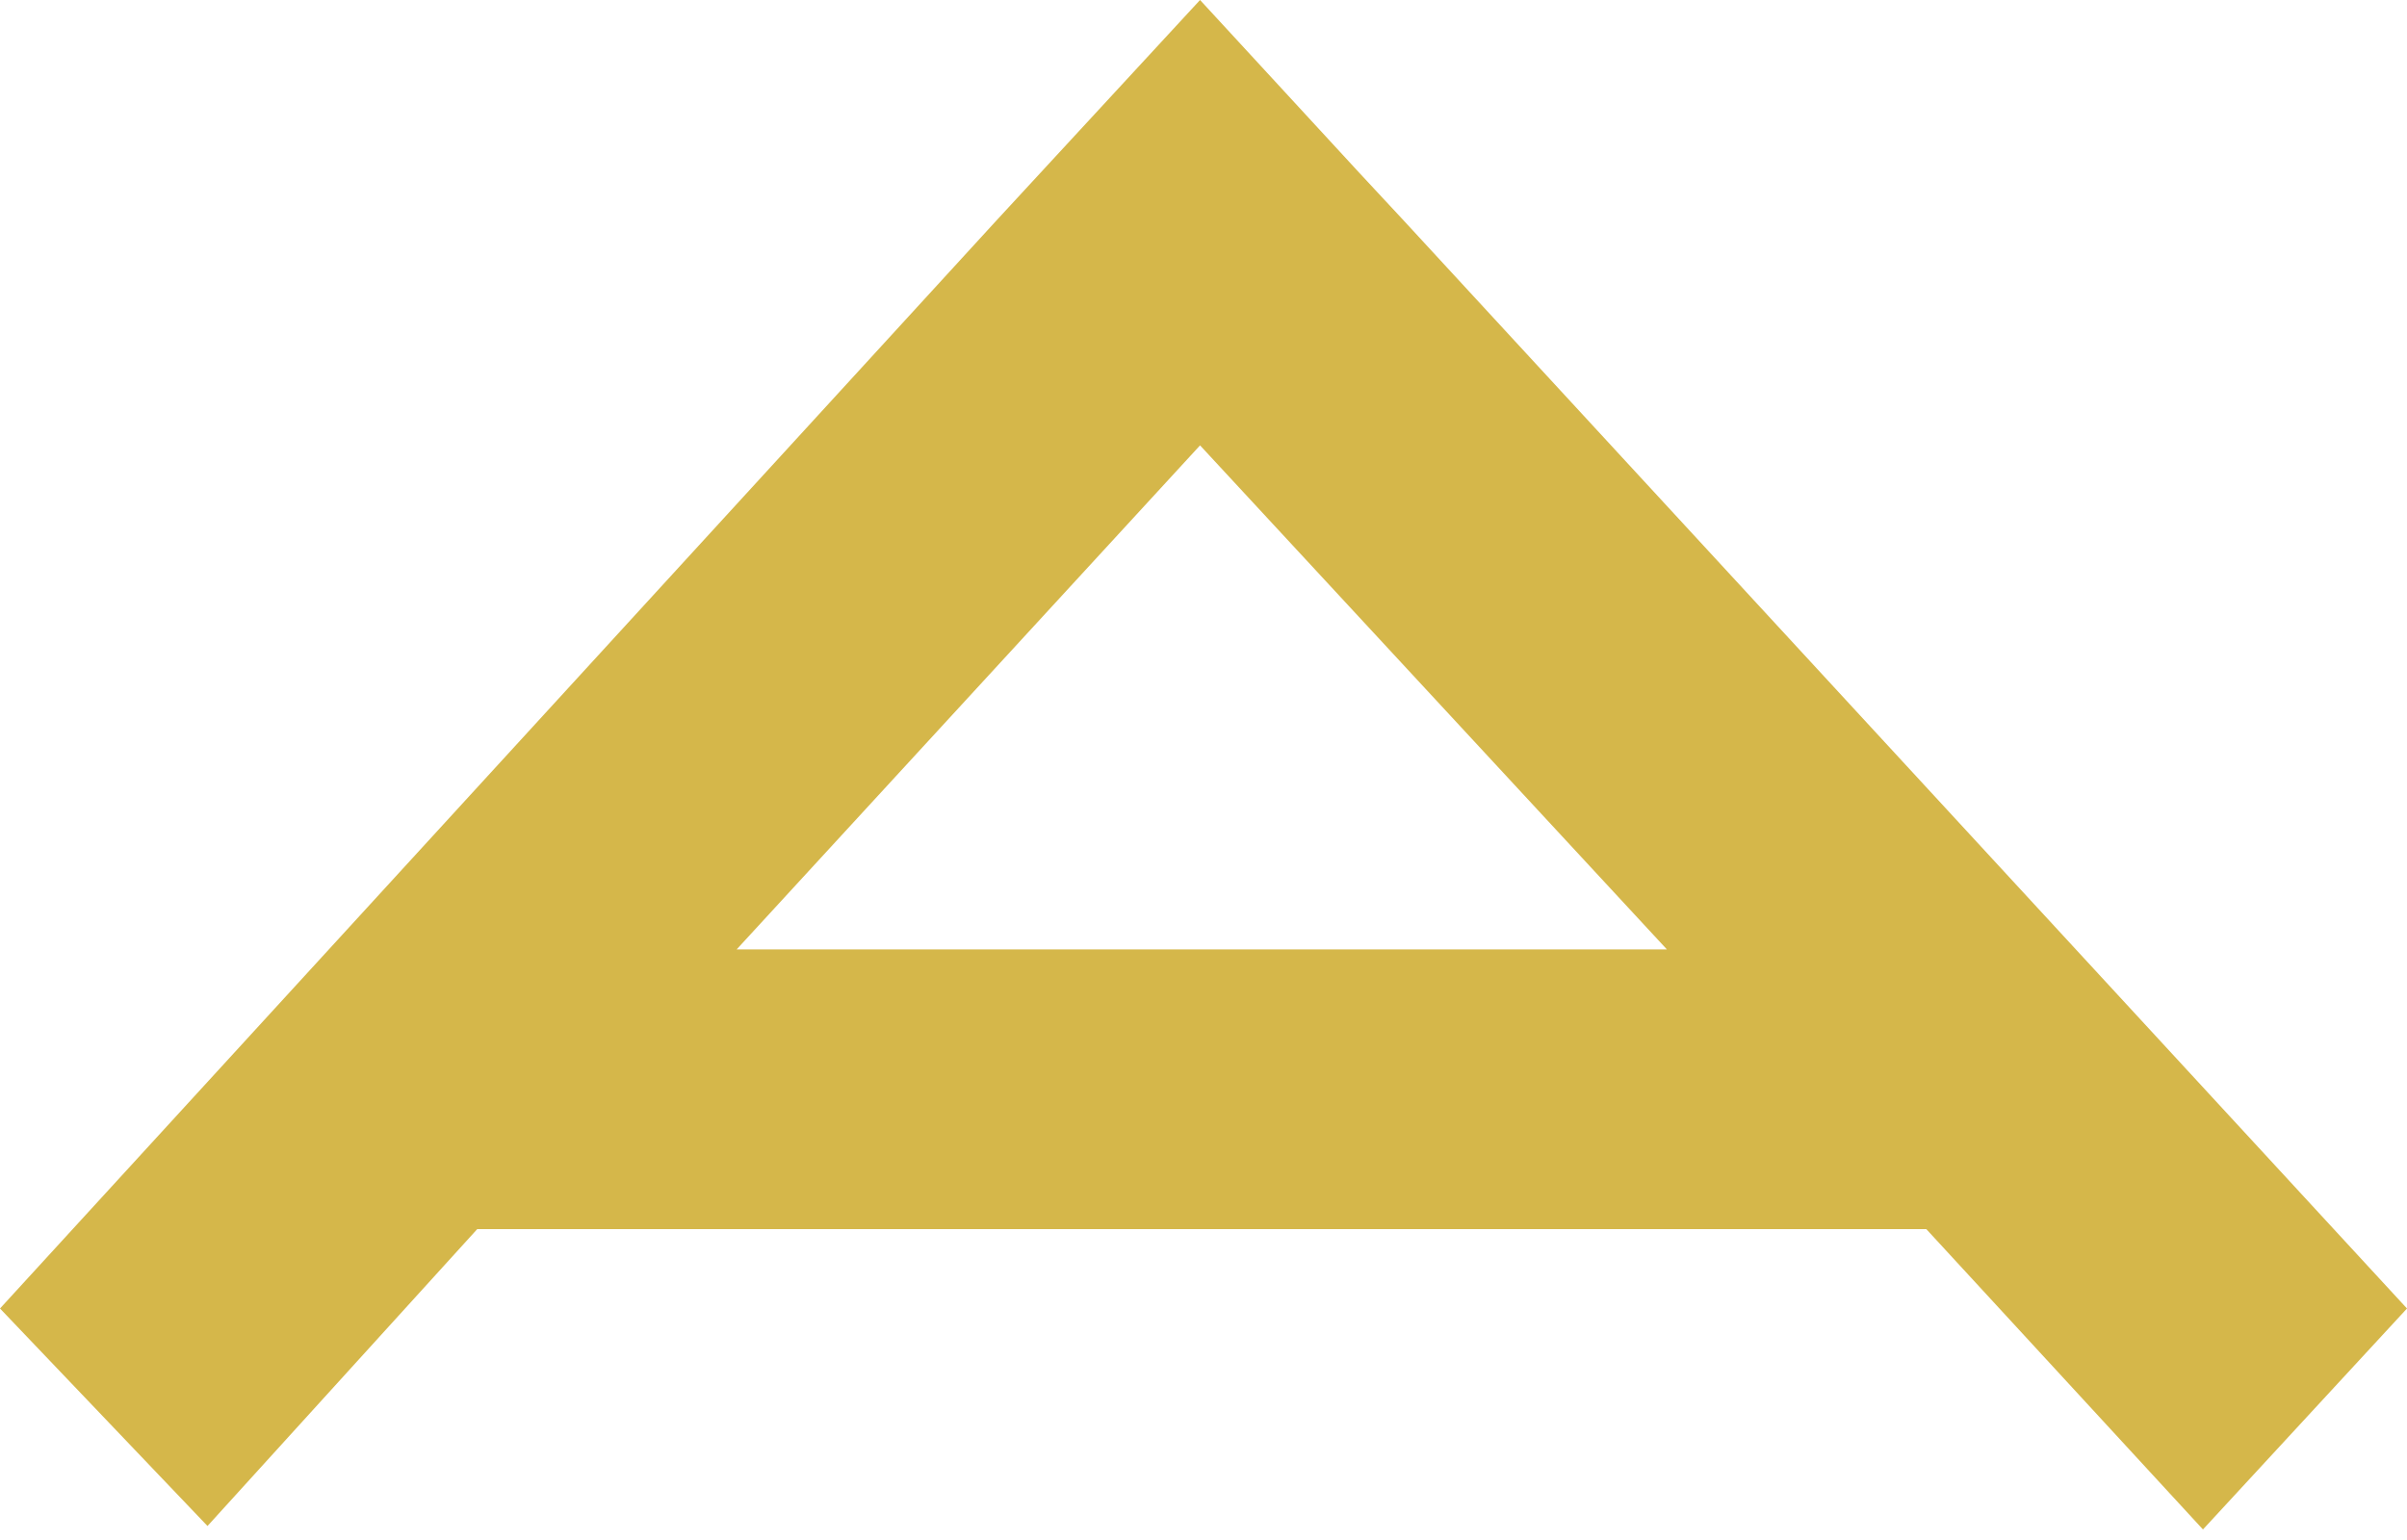 <svg width="200" height="128" viewBox="0 0 200 128" fill="none" xmlns="http://www.w3.org/2000/svg">
<path d="M39.655 102.158L160.057 102.158L183.046 127.123L200 108.758L116.667 18.365L112.931 14.348L99.713 8.7674e-06L82.759 18.365L-1.60556e-06 108.758L17.241 126.836L39.655 102.158ZM99.713 37.018L138.506 78.914L61.207 78.914L99.713 37.018Z" fill="#D5B74A"/>
</svg>
